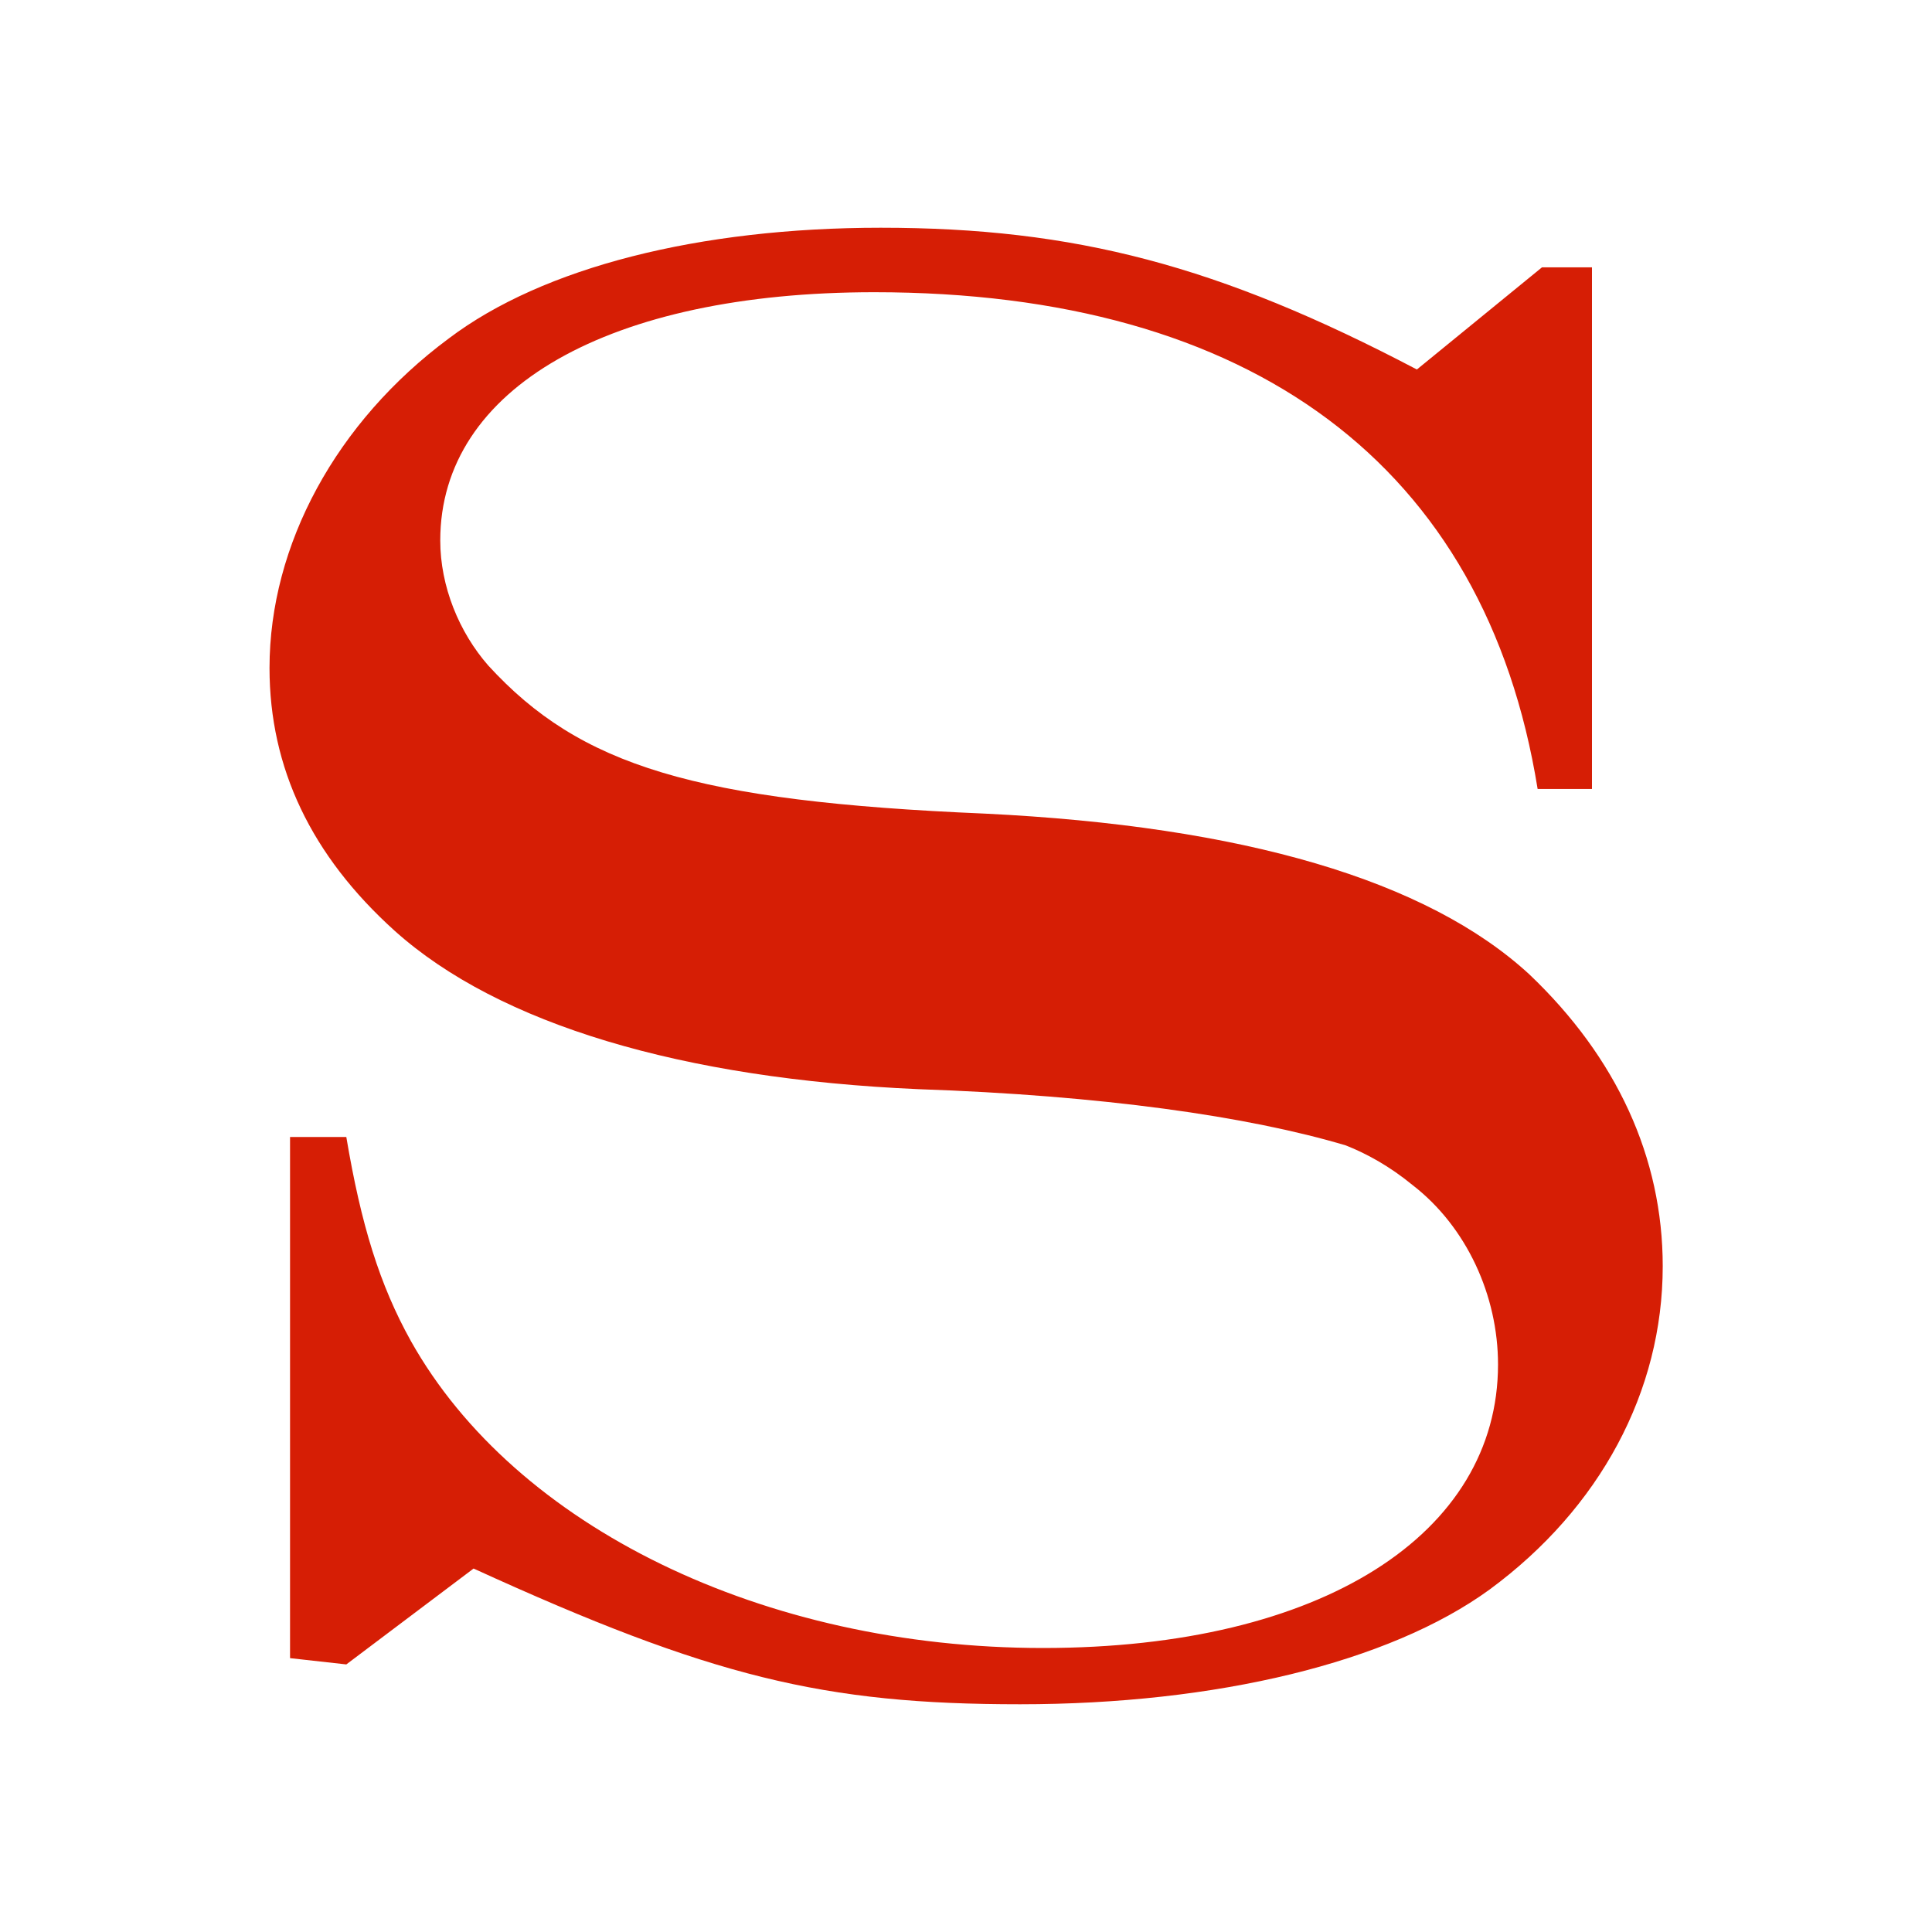 <?xml version="1.0" encoding="utf-8"?>
<!-- Generator: Adobe Illustrator 27.7.0, SVG Export Plug-In . SVG Version: 6.00 Build 0)  -->
<svg version="1.1" id="Layer_1" xmlns="http://www.w3.org/2000/svg" xmlns:xlink="http://www.w3.org/1999/xlink" x="0px" y="0px"
	 viewBox="0 0 800 800" style="enable-background:new 0 0 800 800;" xml:space="preserve">
<style type="text/css">
	.st0{fill:#D61E05;}
</style>
<path class="st0" d="M120.1,470.8h23.3c6.1,36.3,13.8,61.3,26.8,84.6c43.2,76.9,146,127,261.7,127S620.3,635,620.3,565
	c0-28.5-13-57-35.4-74.3c-9.5-7.8-19-13-27.6-16.4c-40.6-12.1-101.1-20.7-177.1-23.3c-97.6-4.3-173.6-26.8-216.8-65.6
	c-34.5-31.1-51.8-67.4-51.8-108.8c0-51,27.6-101.9,74.3-136.5c38.9-29.4,103.6-45.8,178.8-45.8c80.3,0,139.9,15.6,222,58.7
	l51.8-42.3h20.7v216h-22.5C615.1,192.7,518.3,121,362,121c-109.7,0-179.7,39.7-179.7,102.8c0,19,7.8,38,19.9,51.8
	c38,41.5,85.5,56.2,205.6,61.3c107.1,5.2,183.1,27.6,225.4,66.5c36.3,34.5,55.3,76,55.3,120.9c0,51.8-25.9,100.2-71.7,133.9
	c-41.5,30.2-113.2,47.5-194.4,47.5s-127.8-11.2-226.3-56.2l-52.7,39.7l-23.3-2.6L120.1,470.8L120.1,470.8z"/>
</svg>
